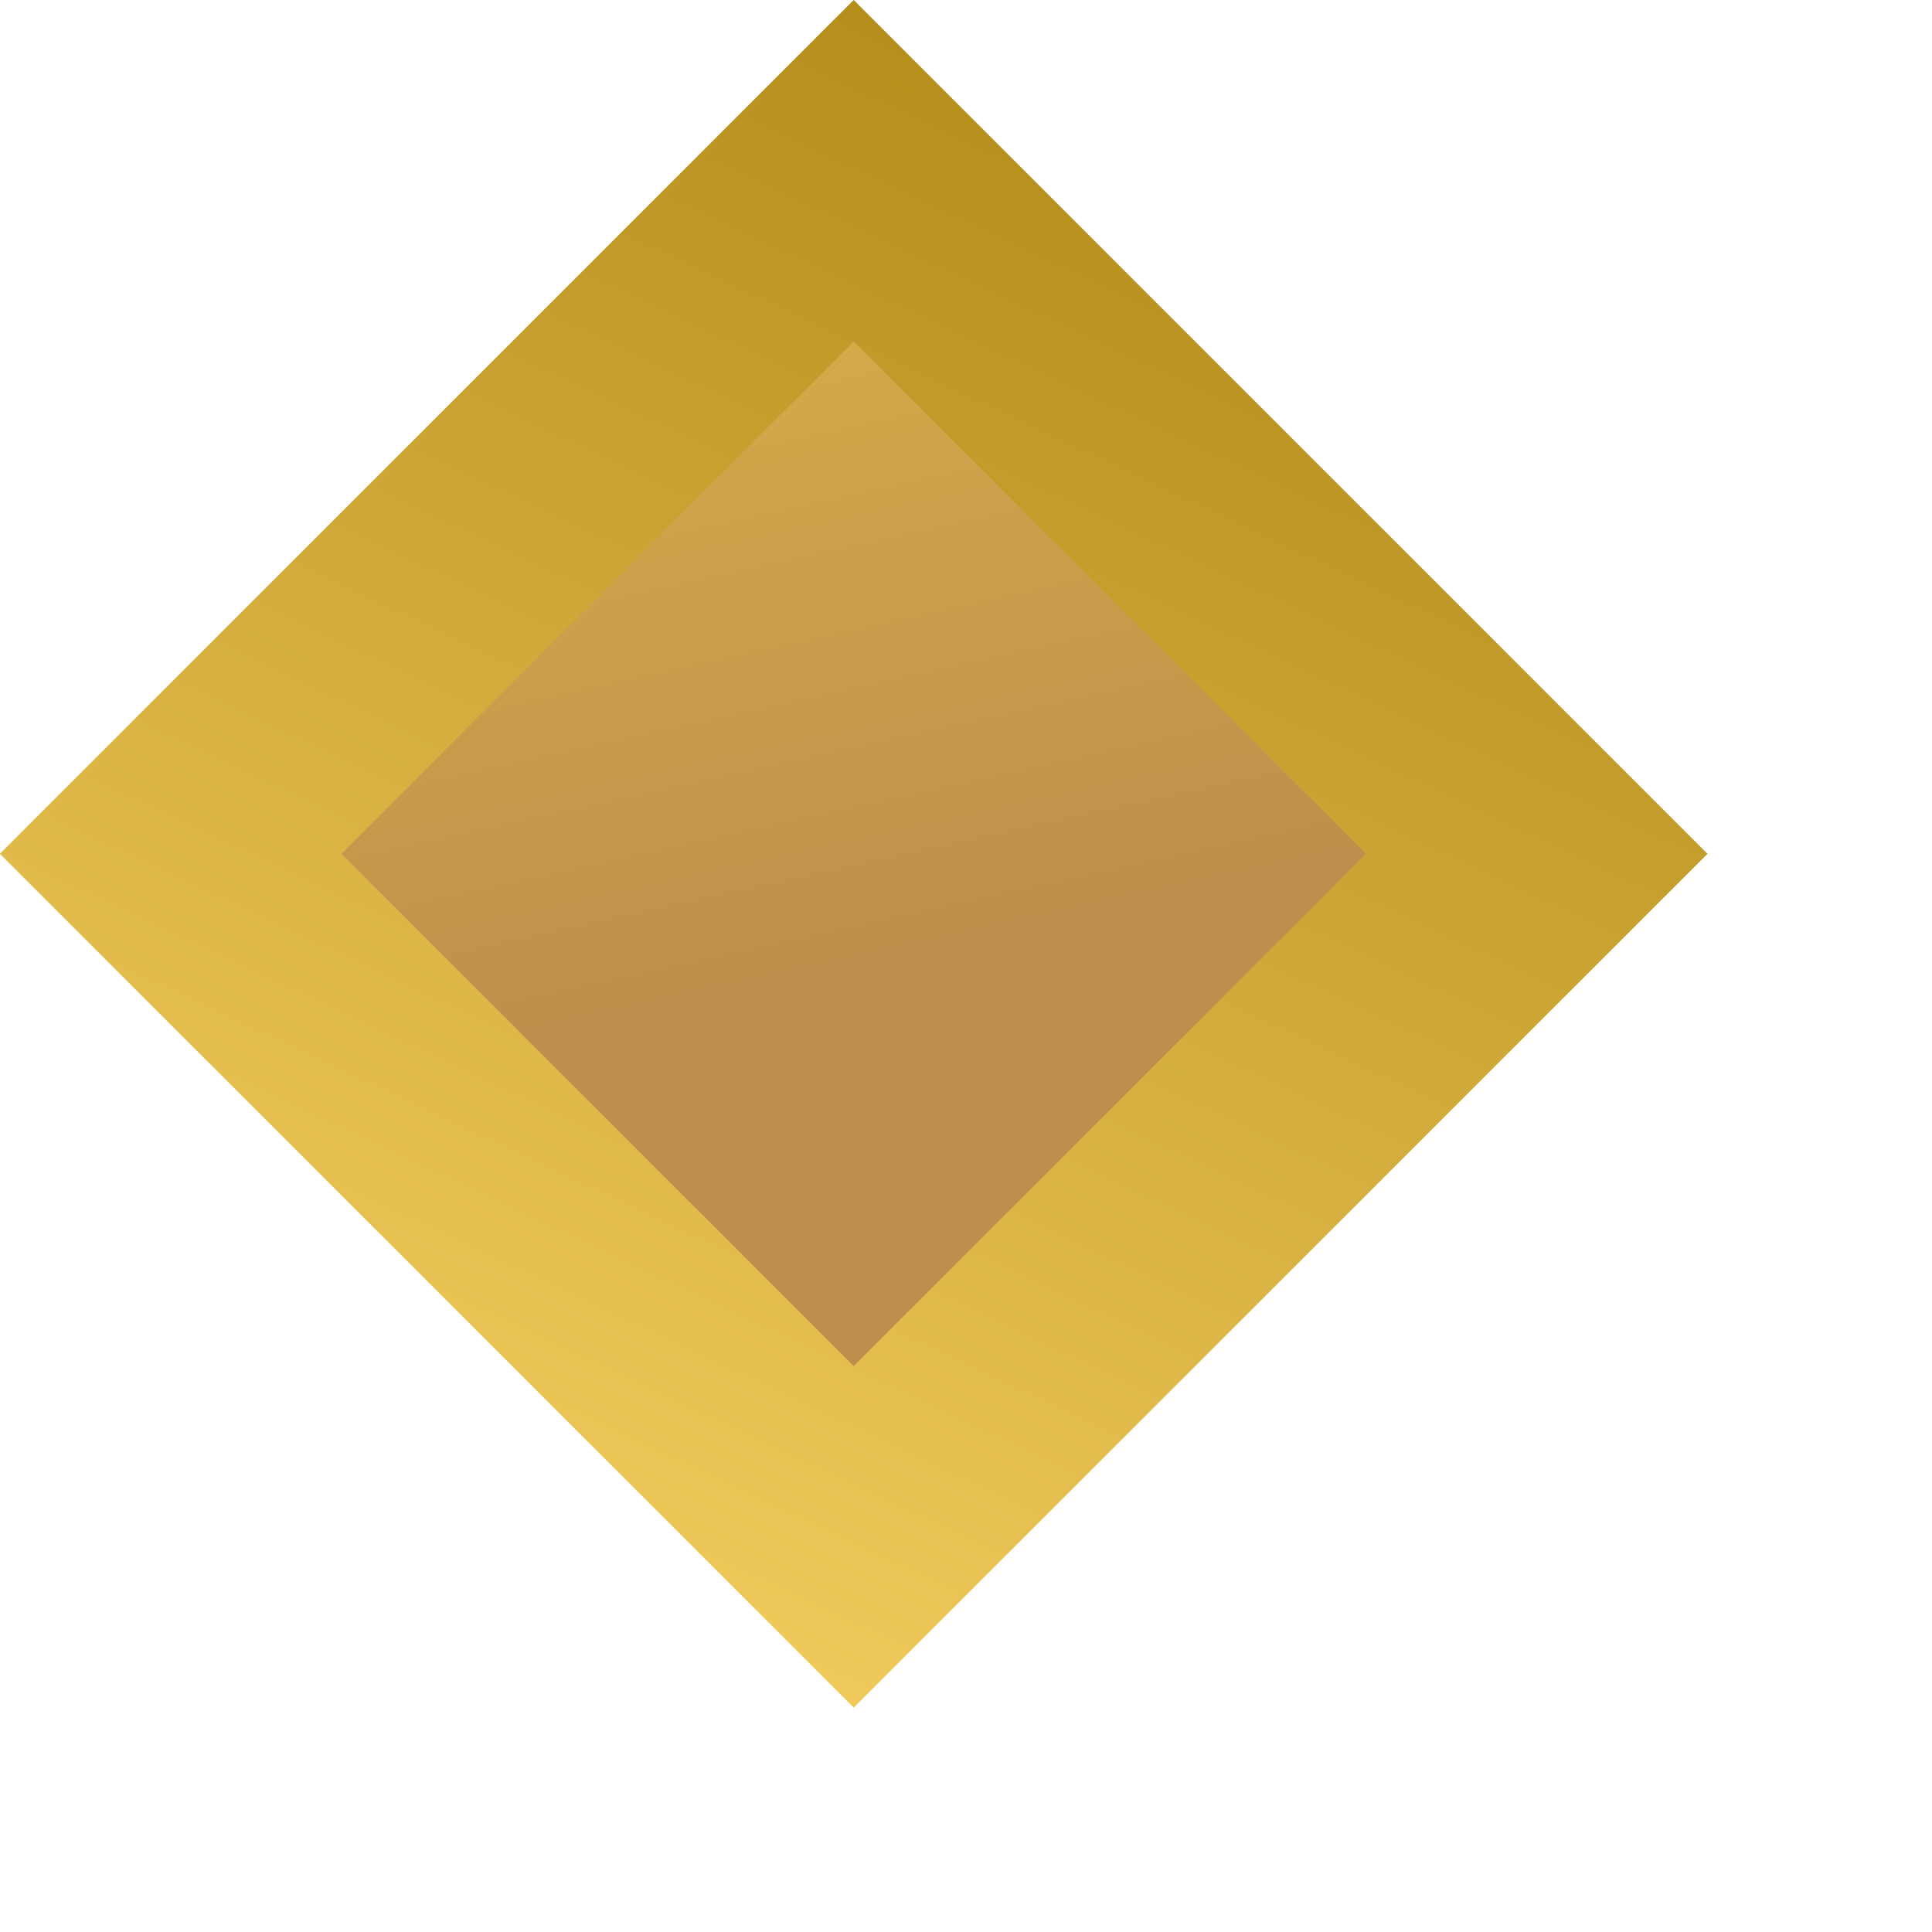 <?xml version="1.0" encoding="UTF-8"?> <svg xmlns="http://www.w3.org/2000/svg" width="8" height="8" viewBox="0 0 8 8" fill="none"> <rect x="3.535" y="0.707" width="4" height="4" transform="rotate(45 3.535 0.707)" fill="url(#paint0_linear_223_132)" stroke="url(#paint1_linear_223_132)"></rect> <defs> <linearGradient id="paint0_linear_223_132" x1="1.654" y1="-0.417" x2="6.221" y2="2.5" gradientUnits="userSpaceOnUse"> <stop stop-color="#BE8E4C"></stop> <stop offset="0.255" stop-color="#E0B949"></stop> <stop offset="1" stop-color="#BE8E4C"></stop> </linearGradient> <linearGradient id="paint1_linear_223_132" x1="4.136" y1="-3.065" x2="7.803" y2="7.149" gradientUnits="userSpaceOnUse"> <stop stop-color="#9C7401"></stop> <stop offset="0.854" stop-color="#F1CB5D"></stop> <stop offset="1" stop-color="#9C7401"></stop> </linearGradient> </defs> </svg> 